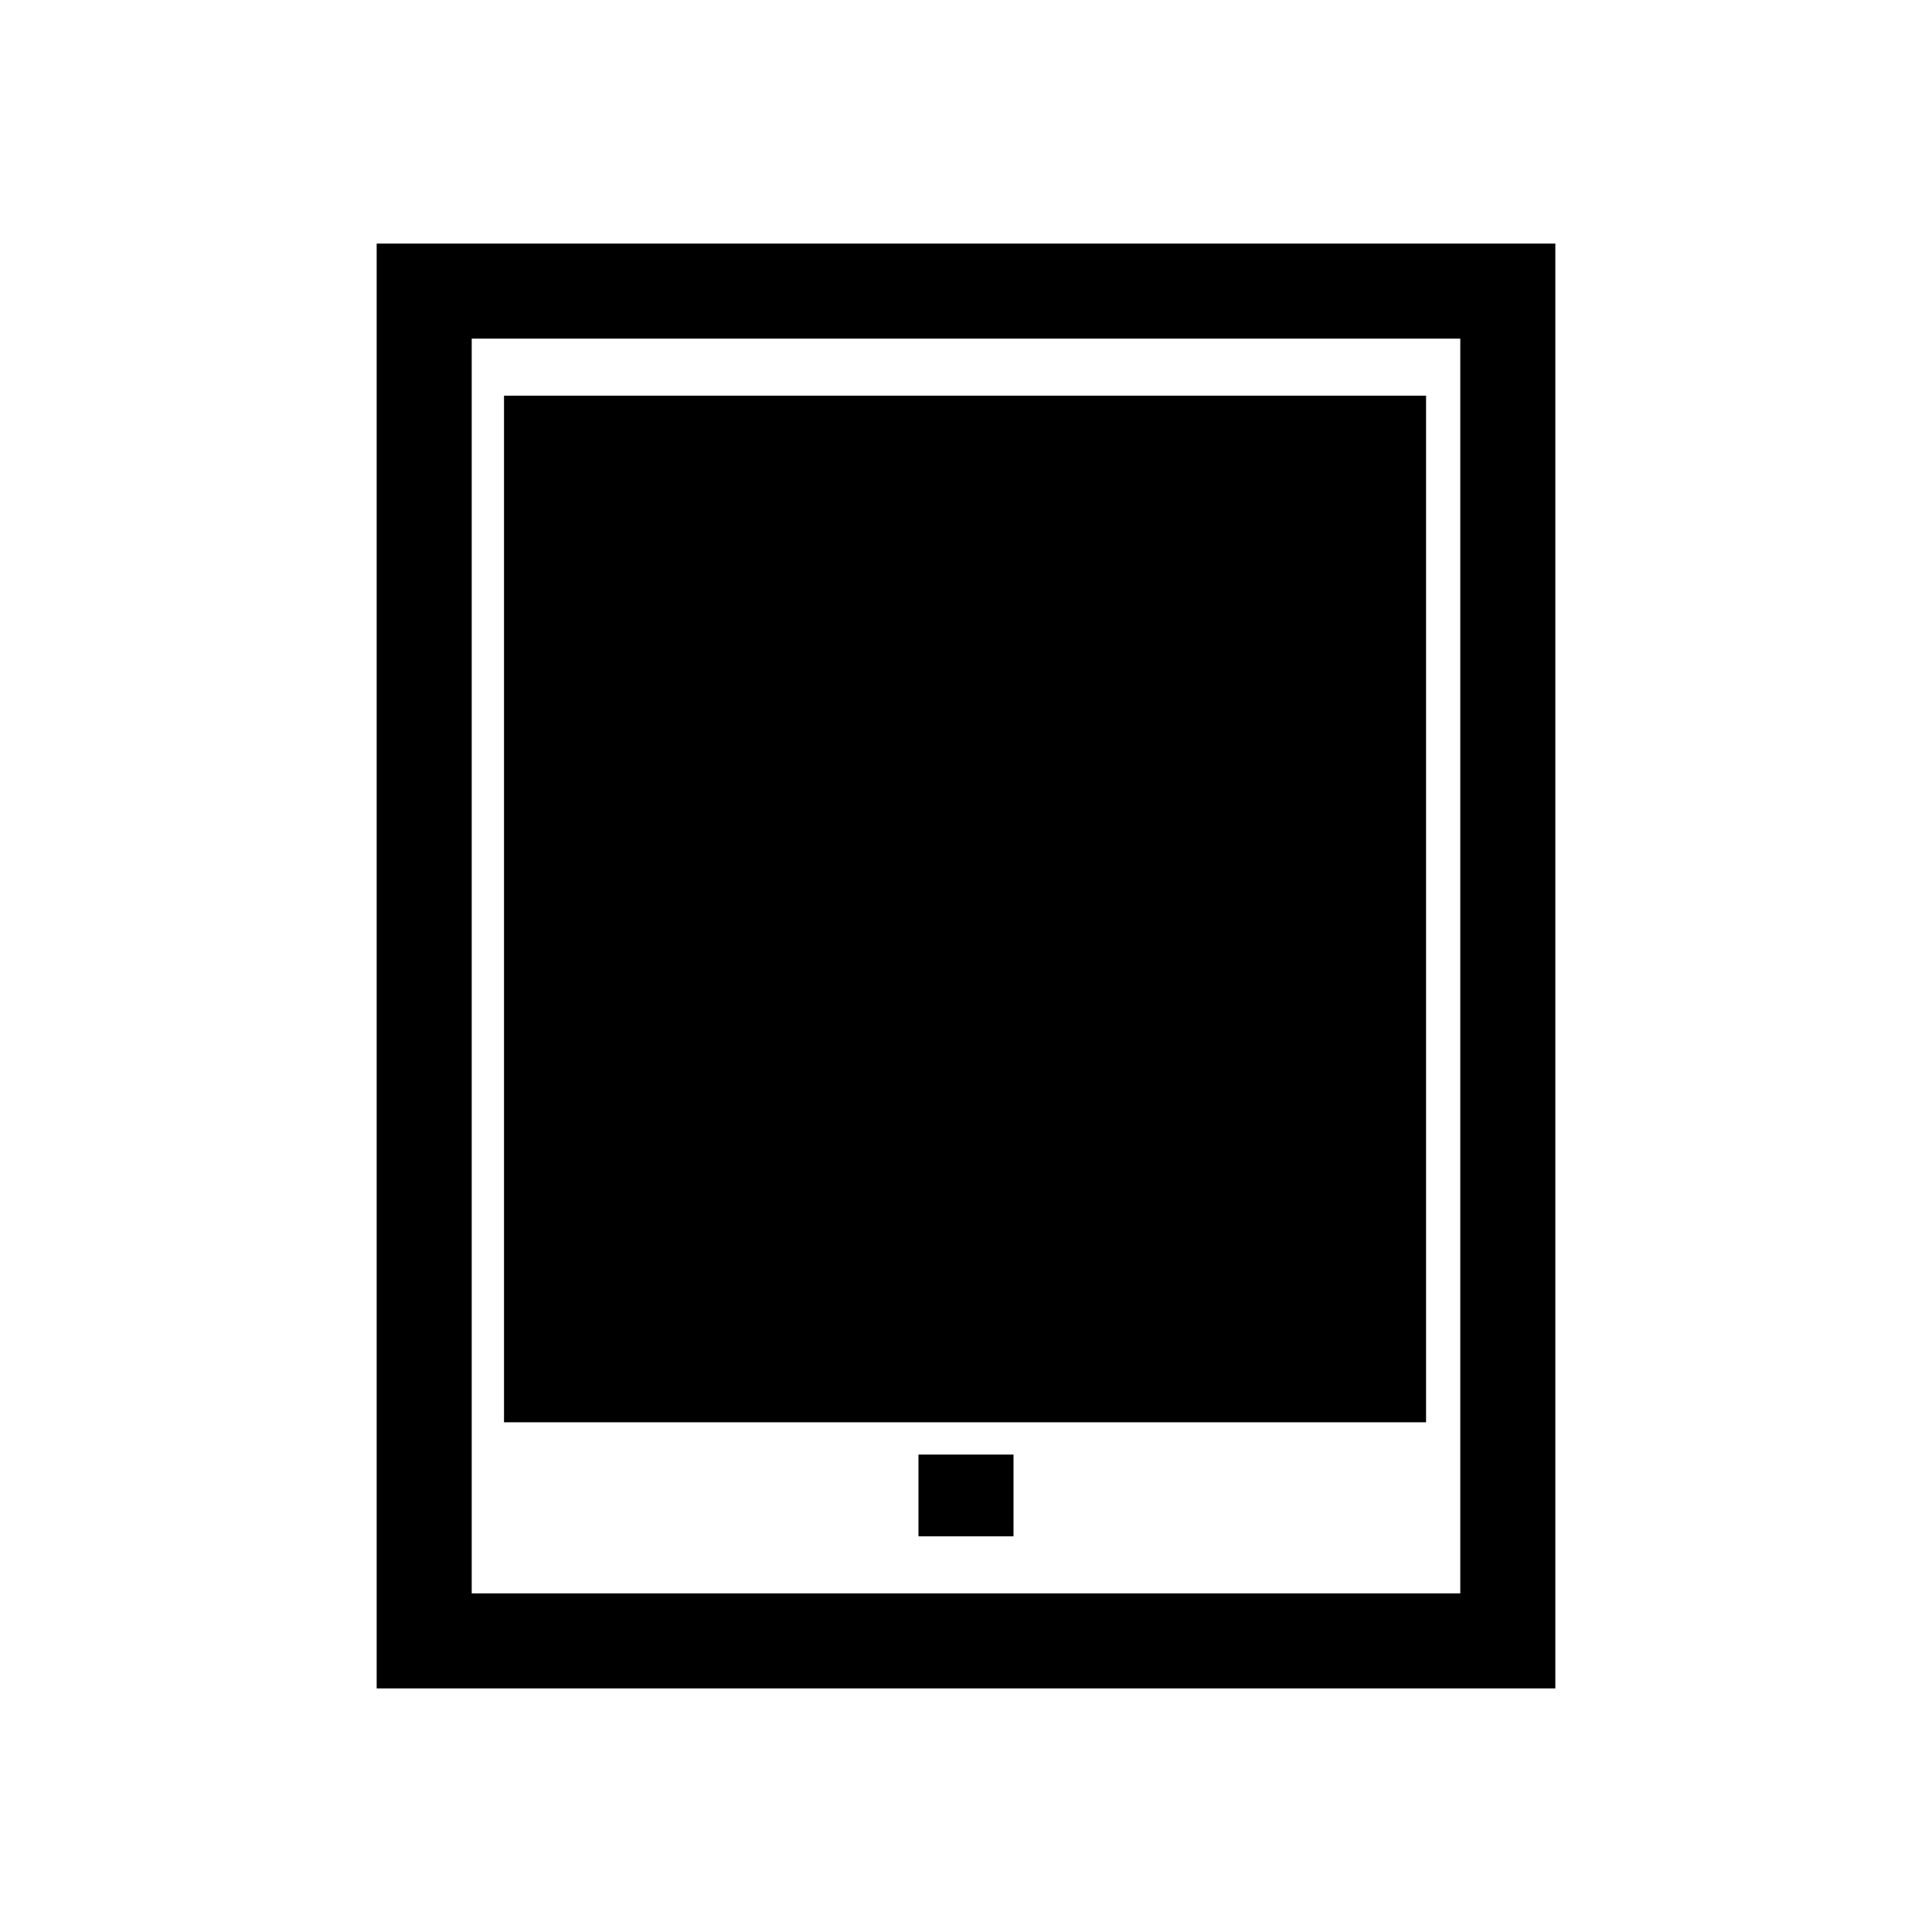 <?xml version="1.0" encoding="UTF-8"?>
<!-- The Best Svg Icon site in the world: iconSvg.co, Visit us! https://iconsvg.co -->
<svg fill="#000000" width="800px" height="800px" version="1.1" viewBox="144 144 512 512" xmlns="http://www.w3.org/2000/svg">
 <g>
  <path d="m387.4 529.48h25.191v21.664h-25.191z"/>
  <path d="m530.99 233.74v332.52l-261.98-0.004v-332.51h261.98m25.191-25.191h-312.36v382.89h312.36z"/>
  <path d="m277.57 248.86h244.35v272.06h-244.35z"/>
 </g>
</svg>